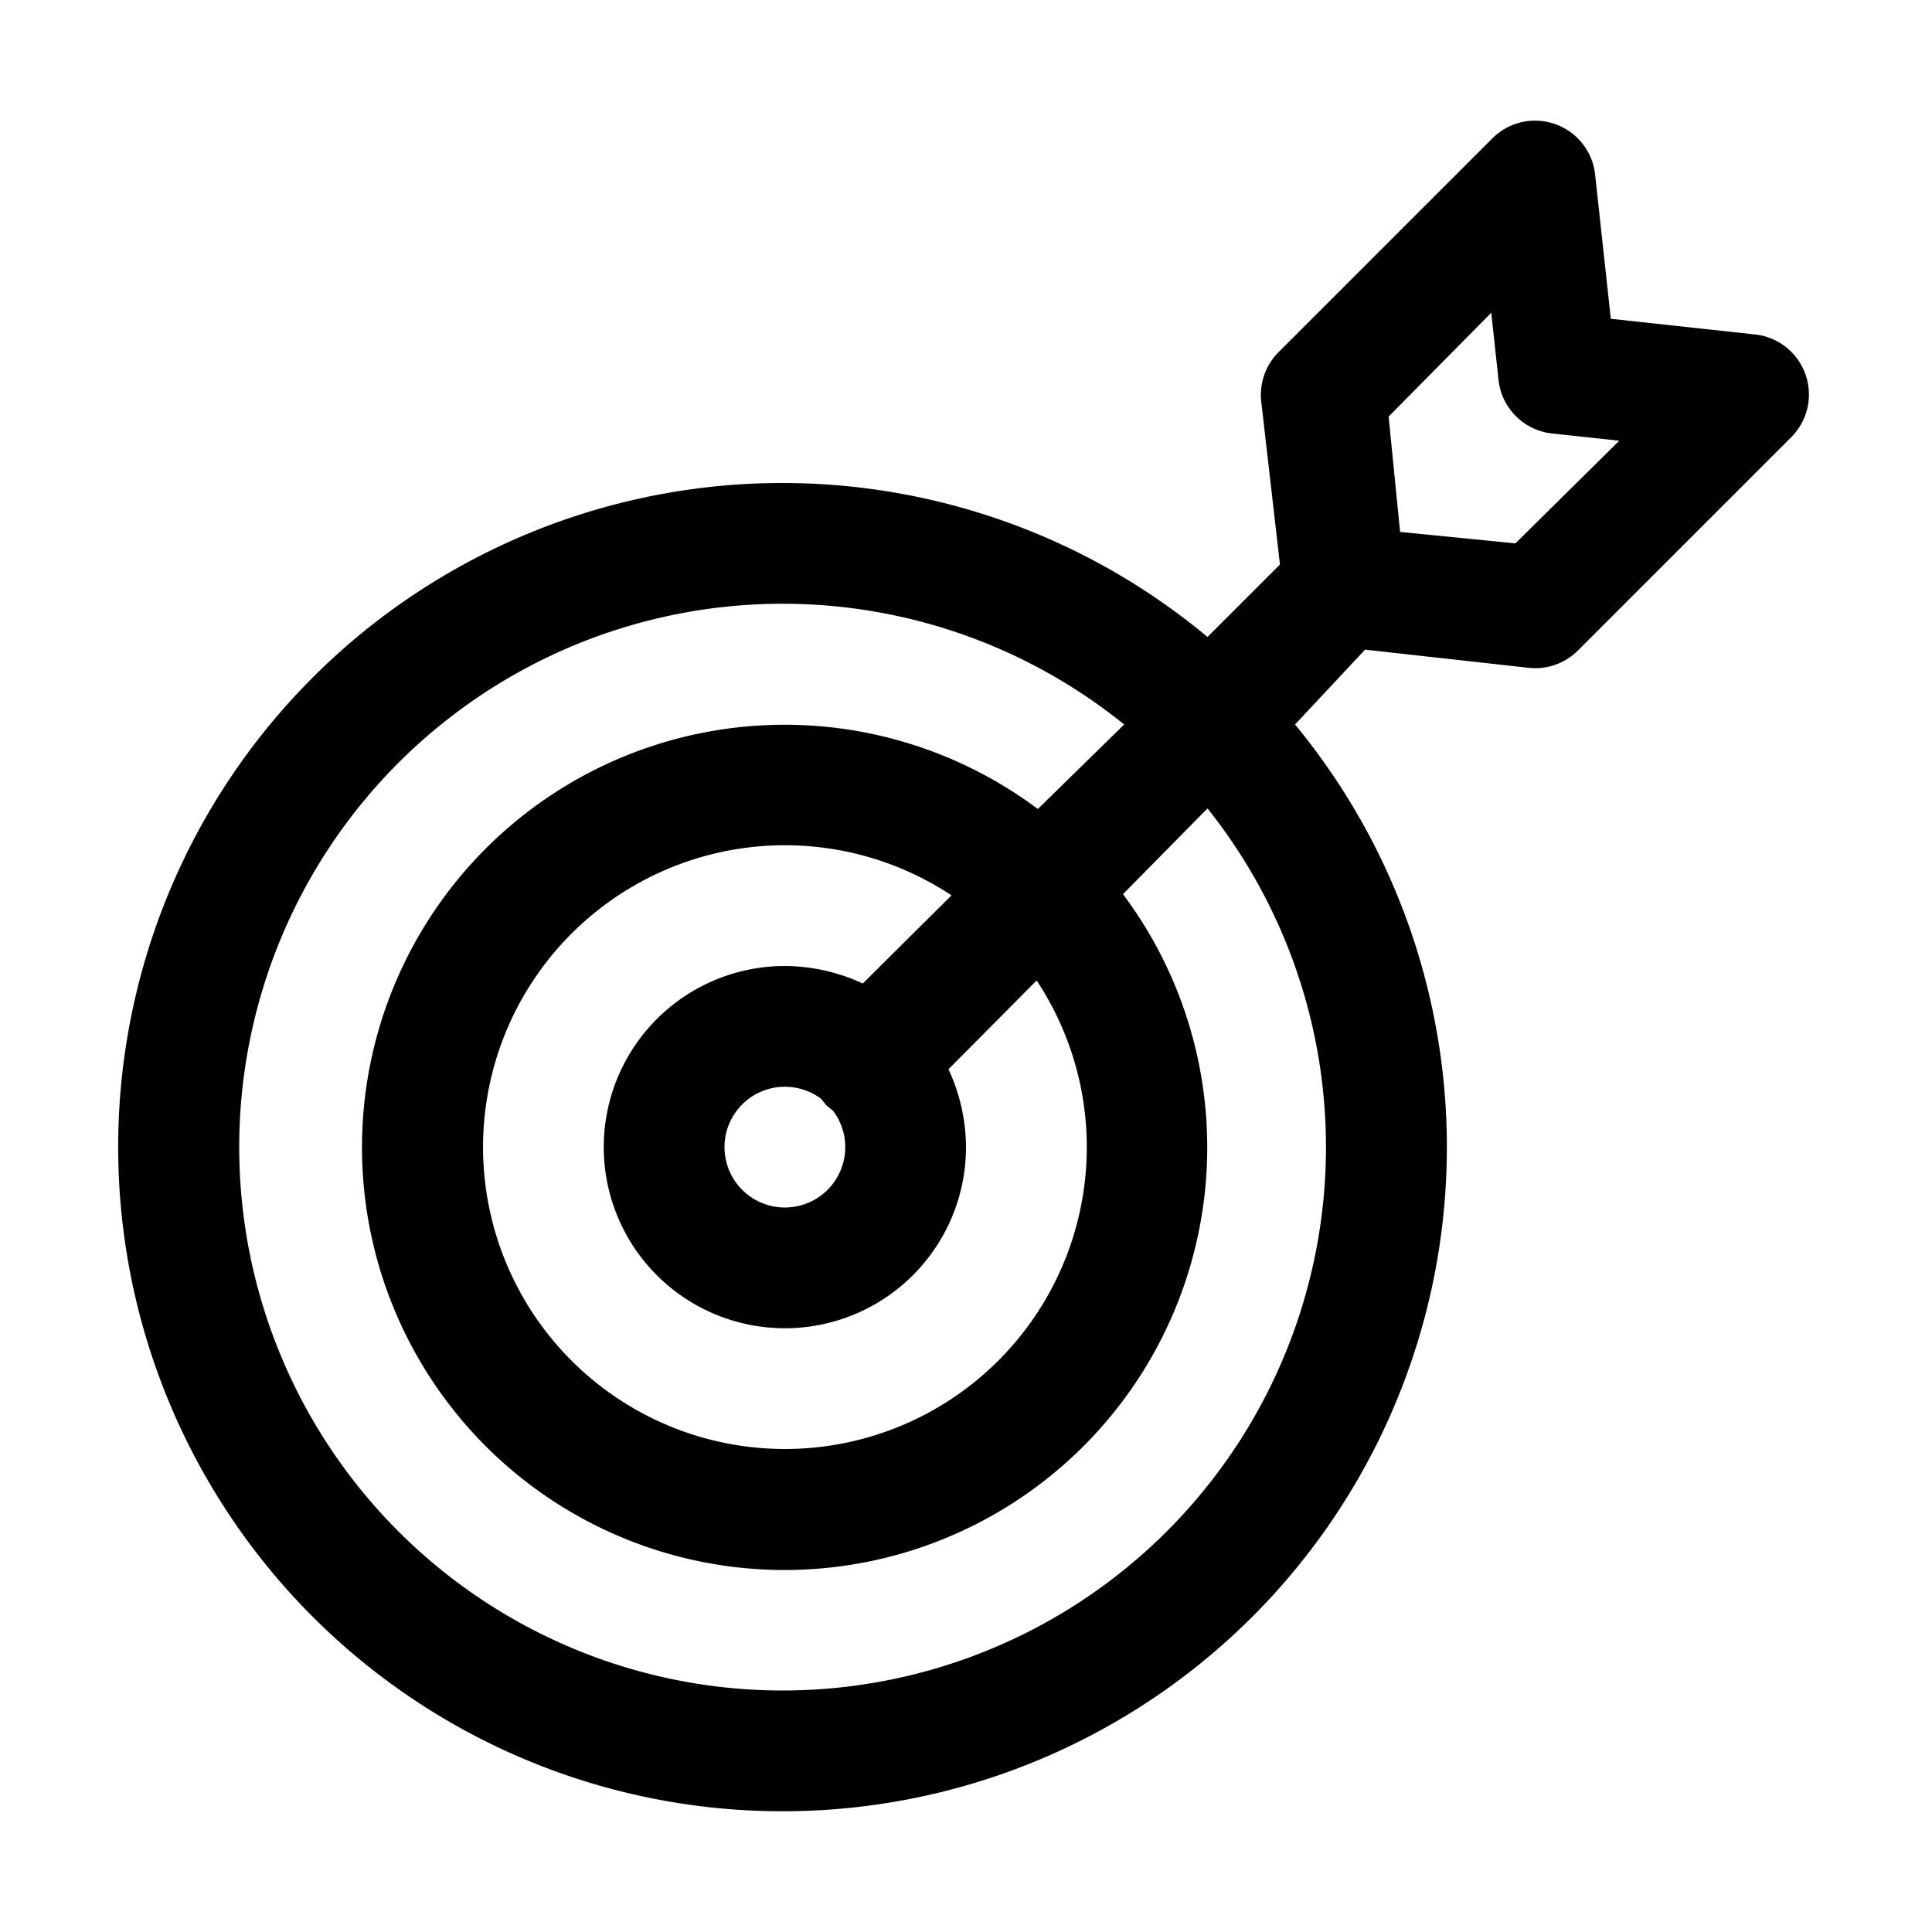 <?xml version="1.0" encoding="UTF-8" standalone="no"?><!-- icon666.com - MILLIONS OF FREE VECTOR ICONS --><svg width="1024" height="1024" id="Line" viewBox="0 0 32 32" xmlns="http://www.w3.org/2000/svg"><path d="m13 30a11 11 0 1 1 7-19.45l1.2-1.2-.31-2.7a1 1 0 0 1 .29-.82l3.54-3.54a1 1 0 0 1 1.7.6l.26 2.39 2.39.26a1 1 0 0 1 .6 1.7l-3.54 3.54a1 1 0 0 1 -.82.28l-2.7-.3-1.16 1.24a11 11 0 0 1 -8.45 18zm0-20a9 9 0 1 0 7 3.39l-1.4 1.42a7 7 0 1 1 -1.41-1.41l1.43-1.4a9 9 0 0 0 -5.62-2zm0 4a5 5 0 1 0 4.17 2.24l-1.46 1.47a3.09 3.09 0 0 1 .29 1.29 3 3 0 1 1 -3-3 3.09 3.09 0 0 1 1.29.29l1.47-1.46a5 5 0 0 0 -2.76-.83zm0 4a1 1 0 1 0 1 1 1 1 0 0 0 -.2-.6l-.11-.09-.09-.11a1 1 0 0 0 -.6-.2zm10.19-9.19 1.91.19 1.72-1.7-1.11-.12a1 1 0 0 1 -.89-.89l-.12-1.11-1.7 1.72z"/></svg>